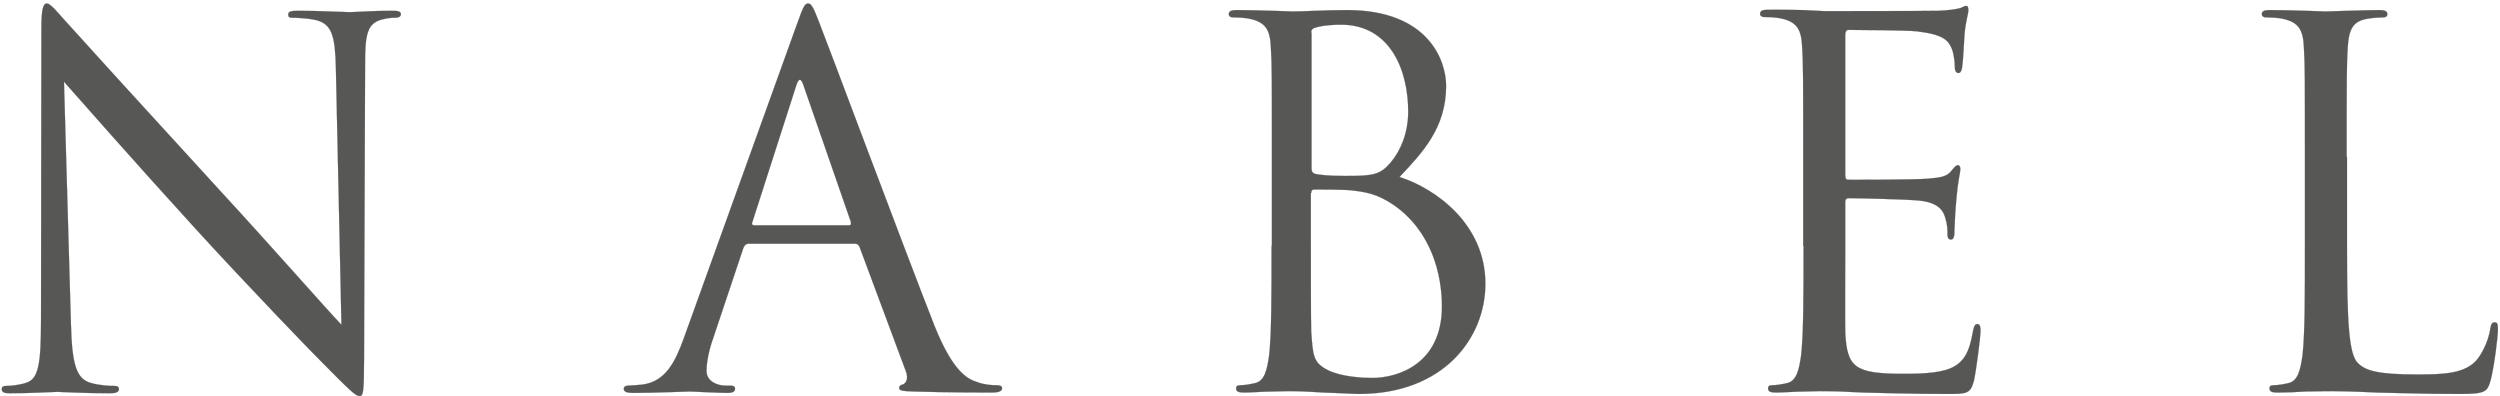 <?xml version="1.0" encoding="UTF-8" standalone="no"?>
<svg width="719px" height="114px" viewBox="0 0 719 114" version="1.1" xmlns="http://www.w3.org/2000/svg" xmlns:xlink="http://www.w3.org/1999/xlink">
    <!-- Generator: Sketch 39 (31667) - http://www.bohemiancoding.com/sketch -->
    <title>logo</title>
    <desc>Created with Sketch.</desc>
    <defs></defs>
    <g id="Page-1" stroke="none" stroke-width="1" fill="none" fill-rule="evenodd">
        <g id="logo" transform="translate(0, 1)">
            <g id="Group">
                <path d="M674.9,44.1 C674.9,21.4 674.9,17.4 675.2,12.7 C675.5,7.6 676.6,5.1 680.8,4.4 C682.5,4.1 684.5,4 685.5,4 C686.1,4 686.6,3.7 686.6,3.1 C686.6,2.2 685.9,1.9 684.3,1.9 C680,1.9 669.6,2.3 668.9,2.3 C668.2,2.3 659.2,1.9 652.8,1.9 C651.2,1.9 650.5,2.2 650.5,3.1 C650.5,3.7 651.1,4 651.6,4 C652.9,4 655.3,4.1 656.5,4.4 C661.2,5.4 662.4,7.7 662.6,12.7 C662.9,17.4 662.9,21.4 662.9,44.1 L662.9,69.7 C662.9,83.7 662.9,95.1 662.2,101.2 C661.6,105.4 660.9,108.6 658.1,109.2 C656.8,109.5 655.1,109.8 653.8,109.8 C652.9,109.8 652.7,110.2 652.7,110.7 C652.7,111.6 653.4,111.9 655,111.9 C657.1,111.9 660.3,111.8 663.1,111.6 C666,111.6 668.4,111.5 669,111.5 C673.1,111.5 677.6,111.6 683.6,111.9 C689.6,112 697,112.3 707.3,112.3 C714.9,112.3 715.3,111.7 716.3,108.4 C717.4,104.2 718.4,95.5 718.4,93.9 C718.4,92.3 718.3,91.7 717.5,91.7 C716.6,91.7 716.4,92.4 716.2,93.6 C715.8,96.4 714.3,100 712.5,102.3 C709.1,106.5 702.8,106.7 695.2,106.7 C684.1,106.7 680.4,105.7 678.1,103.4 C675.5,100.8 675,91.5 675,70.1 L675,44.1 L674.9,44.1 Z M518.7,69.7 C518.7,83.7 518.7,95.1 518,101.2 C517.4,105.4 516.7,108.6 513.9,109.2 C512.6,109.5 510.9,109.8 509.6,109.8 C508.7,109.8 508.5,110.2 508.5,110.7 C508.5,111.6 509.2,111.9 510.8,111.9 C512.9,111.9 516.2,111.6 519.1,111.6 C522.1,111.5 524.5,111.5 524.8,111.5 C526.9,111.5 530.4,111.6 535.9,111.9 C541.5,112 549.3,112.3 560,112.3 C565.6,112.3 566.7,112.3 567.7,108.5 C568.4,105.4 569.6,95.6 569.6,94.4 C569.6,93.4 569.6,92.2 568.7,92.2 C568,92.2 567.7,92.8 567.4,94.4 C566.4,100.4 564.7,103.3 561,104.9 C557.3,106.5 551,106.5 547.3,106.5 C533.3,106.5 531.2,104.6 530.7,94.6 C530.6,91.5 530.7,74.7 530.7,69.8 L530.7,57 C530.7,56.4 531,56 531.7,56 C534.1,56 548.3,56.3 552.1,56.7 C557.7,57.3 559,59.8 559.5,61.8 C560.1,63.7 560.1,65.1 560.1,66.6 C560.1,67.3 560.4,67.9 561.1,67.9 C562.1,67.9 562.1,66.3 562.1,65.1 C562.1,64.1 562.4,58.7 562.7,55.8 C563.1,51 563.8,48.5 563.8,47.7 C563.8,46.9 563.5,46.5 563.1,46.5 C562.5,46.5 562,47.2 561,48.4 C559.7,49.9 557.7,50.1 554.3,50.4 C551,50.7 533.5,50.7 531.6,50.7 C530.9,50.7 530.7,50.3 530.7,49.2 L530.7,9.1 C530.7,8.1 531,7.6 531.6,7.6 C533.2,7.6 548.7,7.7 551.2,8 C558.9,8.9 560.3,10.6 561.3,12.9 C562,14.6 562.2,17.1 562.2,18.1 C562.2,19.3 562.5,20 563.3,20 C563.9,20 564.2,19.1 564.3,18.4 C564.6,16.7 564.9,10.3 565,8.8 C565.4,4.7 566.1,3 566.1,2 C566.1,1.3 566,0.7 565.5,0.7 C564.8,0.7 564.2,1.3 563.5,1.4 C562.4,1.7 560.1,2 557.4,2.1 C554.1,2.2 525.7,2.2 524.7,2.2 L518.8,1.9 C515.7,1.8 511.8,1.8 508.5,1.8 C506.9,1.8 506.2,2.1 506.2,3 C506.2,3.6 506.8,3.9 507.3,3.9 C508.6,3.9 511,4 512.2,4.3 C516.9,5.3 518.1,7.6 518.3,12.6 C518.6,17.3 518.6,21.3 518.6,44 L518.6,69.7 L518.7,69.7 Z M377.1,54.5 C377.1,53.8 377.4,53.5 378,53.5 C380.1,53.5 387.3,53.5 389.1,53.8 C392.5,54.2 396.1,54.7 400.9,58 C411.9,65.7 414.7,78.3 414.7,87.1 C414.7,103.5 402.3,107.7 394.6,107.7 C392,107.7 385.9,107.4 382,105.5 C377.6,103.3 377.6,101.3 377.1,94.2 C377,92 377,74 377,62.8 L377,54.5 L377.1,54.5 Z M377.1,8.4 C377.1,7.5 377.5,7.1 378.8,6.8 C381.1,6.2 384.1,6.1 385.7,6.1 C399.7,6.1 405,19 405,31.1 C405,37.1 402.9,42.3 399.9,45.8 C396.9,49.3 394.9,49.6 386.9,49.6 C381.6,49.6 379,49.2 378.2,49 C377.5,48.7 377.2,48.4 377.2,47.4 L377.2,8.4 L377.1,8.4 Z M365.7,69.7 C365.7,83.7 365.7,95.1 365,101.2 C364.4,105.4 363.7,108.6 360.9,109.2 C359.6,109.5 357.9,109.8 356.6,109.8 C355.7,109.8 355.5,110.2 355.5,110.7 C355.5,111.6 356.2,111.9 357.8,111.9 C359.9,111.9 363.2,111.6 366.1,111.6 C369.1,111.5 371.5,111.5 371.8,111.5 C372.4,111.5 376.4,111.6 380.5,111.9 C384.6,112 389.2,112.3 390.8,112.3 C415.2,112.3 427.2,96.2 427.2,80.6 C427.2,63.6 413.1,53.3 402.5,49.9 C409.2,42.8 415.9,35.7 415.9,23.7 C415.9,16.4 410.8,1.9 387.4,1.9 C380.8,1.9 375.3,2.3 371.8,2.3 C371.1,2.3 362.1,1.9 355.7,1.9 C354.1,1.9 353.4,2.2 353.4,3.1 C353.4,3.7 354,4 354.5,4 C355.8,4 358.2,4.1 359.4,4.4 C364.1,5.4 365.3,7.7 365.5,12.7 C365.8,17.4 365.8,21.4 365.8,44.1 L365.8,69.7 L365.7,69.7 Z M216.8,63.8 C216.4,63.8 216.1,63.5 216.4,62.8 L229,23.6 C229.7,21.4 230.4,21.4 231.1,23.6 L244.7,62.8 C244.8,63.4 244.8,63.8 244.1,63.8 L216.8,63.8 L216.8,63.8 Z M196.8,95.9 C194.2,103.2 191.4,108.7 184.8,109.6 C183.7,109.7 181.7,109.9 180.7,109.9 C180,109.9 179.4,110.2 179.4,110.8 C179.4,111.7 180.3,112 182.1,112 C188.8,112 196.7,111.6 198.2,111.6 C199.8,111.6 205.9,112 209.3,112 C210.6,112 211.4,111.7 211.4,110.8 C211.4,110.2 211,109.9 210,109.9 L208.6,109.9 C206.2,109.9 203.2,108.6 203.2,105.7 C203.2,103.1 203.9,99.6 205.2,96 L213.8,70.3 C214.1,69.6 214.5,69.1 215.2,69.1 L245.9,69.1 C246.6,69.1 246.9,69.4 247.2,70 L260.5,105.7 C261.4,108 260.5,109.3 259.6,109.6 C259,109.7 258.6,110 258.6,110.6 C258.6,111.5 260.2,111.5 262.9,111.6 C272.7,111.9 283.2,111.9 285.3,111.9 C286.9,111.9 288.2,111.6 288.2,110.7 C288.2,110 287.6,109.8 286.8,109.8 C285.4,109.8 283.2,109.7 281.1,108.9 C278.1,108 274,105.7 268.8,92.8 C260.1,70.7 237.7,10.7 235.5,5.2 C233.8,0.7 233.2,-3.41060513e-13 232.4,-3.41060513e-13 C231.5,-3.41060513e-13 231,0.9 229.3,5.7 L196.8,95.9 L196.8,95.9 Z M18.4,22.5 C23,27.7 39.1,46 55.7,64.2 C70.8,80.8 91.4,102.1 93,103.6 C100.6,111.3 102.3,112.9 103.4,112.9 C104.4,112.9 104.7,112.2 104.7,102.6 L105,17.4 C105,8.7 105.6,5.5 110.3,4.5 C112,4.1 113,4.1 113.7,4.1 C114.7,4.1 115.3,3.7 115.3,3.1 C115.3,2.2 114.3,2.1 112.7,2.1 C106.8,2.1 102.1,2.5 100.6,2.5 C99,2.5 92.2,2.1 85.8,2.1 C84.1,2.1 82.9,2.2 82.9,3.1 C82.9,3.7 83,4.1 84,4.1 C85.1,4.1 88.4,4.2 91,4.8 C95.4,6 96.4,9.2 96.6,18.6 L98.2,92.4 C93.6,87.6 78.1,69.9 63.9,54.5 C41.9,30.5 20.6,7.1 18.5,4.7 C17.1,3.2 14.6,0 13.5,0 C12.4,0 11.9,1.6 11.9,7.3 L11.8,90.6 C11.8,103.8 11.1,108 7.5,109.1 C5.4,109.8 2.8,110 1.6,110 C0.9,110 0.5,110.3 0.5,110.9 C0.5,111.9 1.4,112.1 2.8,112.1 C9.2,112.1 15.2,111.7 16.5,111.7 C17.8,111.7 23.5,112.1 31.6,112.1 C33.3,112.1 34.2,111.8 34.2,110.9 C34.2,110.3 33.8,110 33.1,110 C31.8,110 28.7,109.9 26,109.1 C22.1,107.9 20.7,104.2 20.4,92.2 L18.4,22.5 L18.4,22.5 Z" id="Shape" fill="#575756"></path>
                <path d="M674.9,44.1 C674.9,21.4 674.9,17.4 675.2,12.7 C675.5,7.6 676.6,5.1 680.8,4.4 C682.5,4.1 684.5,4 685.5,4 C686.1,4 686.6,3.7 686.6,3.1 C686.6,2.2 685.9,1.9 684.3,1.9 C680,1.9 669.6,2.3 668.9,2.3 C668.2,2.3 659.2,1.9 652.8,1.9 C651.2,1.9 650.5,2.2 650.5,3.1 C650.5,3.7 651.1,4 651.6,4 C652.9,4 655.3,4.1 656.5,4.4 C661.2,5.4 662.4,7.7 662.6,12.7 C662.9,17.4 662.9,21.4 662.9,44.1 L662.9,69.7 C662.9,83.7 662.9,95.1 662.2,101.2 C661.6,105.4 660.9,108.6 658.1,109.2 C656.8,109.5 655.1,109.8 653.8,109.8 C652.9,109.8 652.7,110.2 652.7,110.7 C652.7,111.6 653.4,111.9 655,111.9 C657.1,111.9 660.3,111.8 663.1,111.6 C666,111.6 668.4,111.5 669,111.5 C673.1,111.5 677.6,111.6 683.6,111.9 C689.6,112 697,112.3 707.3,112.3 C714.9,112.3 715.3,111.7 716.3,108.4 C717.4,104.2 718.4,95.5 718.4,93.9 C718.4,92.3 718.3,91.7 717.5,91.7 C716.6,91.7 716.4,92.4 716.2,93.6 C715.8,96.4 714.3,100 712.5,102.3 C709.1,106.5 702.8,106.7 695.2,106.7 C684.1,106.7 680.4,105.7 678.1,103.4 C675.5,100.8 675,91.5 675,70.1 L675,44.1 L674.9,44.1 Z M518.7,69.7 C518.7,83.7 518.7,95.1 518,101.2 C517.4,105.4 516.7,108.6 513.9,109.2 C512.6,109.5 510.9,109.8 509.6,109.8 C508.7,109.8 508.5,110.2 508.5,110.7 C508.5,111.6 509.2,111.9 510.8,111.9 C512.9,111.9 516.2,111.6 519.1,111.6 C522.1,111.5 524.5,111.5 524.8,111.5 C526.9,111.5 530.4,111.6 535.9,111.9 C541.5,112 549.3,112.3 560,112.3 C565.6,112.3 566.7,112.3 567.7,108.5 C568.4,105.4 569.6,95.6 569.6,94.4 C569.6,93.4 569.6,92.2 568.7,92.2 C568,92.2 567.7,92.8 567.4,94.4 C566.4,100.4 564.7,103.3 561,104.9 C557.3,106.5 551,106.5 547.3,106.5 C533.3,106.5 531.2,104.6 530.7,94.6 C530.6,91.5 530.7,74.7 530.7,69.8 L530.7,57 C530.7,56.4 531,56 531.7,56 C534.1,56 548.3,56.3 552.1,56.7 C557.7,57.3 559,59.8 559.5,61.8 C560.1,63.7 560.1,65.1 560.1,66.6 C560.1,67.3 560.4,67.9 561.1,67.9 C562.1,67.9 562.1,66.3 562.1,65.1 C562.1,64.1 562.4,58.7 562.7,55.8 C563.1,51 563.8,48.5 563.8,47.7 C563.8,46.9 563.5,46.5 563.1,46.5 C562.5,46.5 562,47.2 561,48.4 C559.7,49.9 557.7,50.1 554.3,50.4 C551,50.7 533.5,50.7 531.6,50.7 C530.9,50.7 530.7,50.3 530.7,49.2 L530.7,9.1 C530.7,8.1 531,7.6 531.6,7.6 C533.2,7.6 548.7,7.7 551.2,8 C558.9,8.9 560.3,10.6 561.3,12.9 C562,14.6 562.2,17.1 562.2,18.1 C562.2,19.3 562.5,20 563.3,20 C563.9,20 564.2,19.1 564.3,18.4 C564.6,16.7 564.9,10.3 565,8.8 C565.4,4.7 566.1,3 566.1,2 C566.1,1.3 566,0.7 565.5,0.7 C564.8,0.7 564.2,1.3 563.5,1.4 C562.4,1.7 560.1,2 557.4,2.1 C554.1,2.2 525.7,2.2 524.7,2.2 L518.8,1.9 C515.7,1.8 511.8,1.8 508.5,1.8 C506.9,1.8 506.2,2.1 506.2,3 C506.2,3.6 506.8,3.9 507.3,3.9 C508.6,3.9 511,4 512.2,4.3 C516.9,5.3 518.1,7.6 518.3,12.6 C518.6,17.3 518.6,21.3 518.6,44 L518.6,69.7 L518.7,69.7 Z M377.1,54.5 C377.1,53.8 377.4,53.5 378,53.5 C380.1,53.5 387.3,53.5 389.1,53.8 C392.5,54.2 396.1,54.7 400.9,58 C411.9,65.7 414.7,78.3 414.7,87.1 C414.7,103.5 402.3,107.7 394.6,107.7 C392,107.7 385.9,107.4 382,105.5 C377.6,103.3 377.6,101.3 377.1,94.2 C377,92 377,74 377,62.8 L377,54.5 L377.1,54.5 Z M377.1,8.4 C377.1,7.5 377.5,7.1 378.8,6.8 C381.1,6.2 384.1,6.1 385.7,6.1 C399.7,6.1 405,19 405,31.1 C405,37.1 402.9,42.3 399.9,45.8 C396.9,49.3 394.9,49.6 386.9,49.6 C381.6,49.6 379,49.2 378.2,49 C377.5,48.7 377.2,48.4 377.2,47.4 L377.2,8.4 L377.1,8.4 Z M365.7,69.7 C365.7,83.7 365.7,95.1 365,101.2 C364.4,105.4 363.7,108.6 360.9,109.2 C359.6,109.5 357.9,109.8 356.6,109.8 C355.7,109.8 355.5,110.2 355.5,110.7 C355.5,111.6 356.2,111.9 357.8,111.9 C359.9,111.9 363.2,111.6 366.1,111.6 C369.1,111.5 371.5,111.5 371.8,111.5 C372.4,111.5 376.4,111.6 380.5,111.9 C384.6,112 389.2,112.3 390.8,112.3 C415.2,112.3 427.2,96.2 427.2,80.6 C427.2,63.6 413.1,53.3 402.5,49.9 C409.2,42.8 415.9,35.7 415.9,23.7 C415.9,16.4 410.8,1.9 387.4,1.9 C380.8,1.9 375.3,2.3 371.8,2.3 C371.1,2.3 362.1,1.9 355.7,1.9 C354.1,1.9 353.4,2.2 353.4,3.1 C353.4,3.7 354,4 354.5,4 C355.8,4 358.2,4.1 359.4,4.4 C364.1,5.4 365.3,7.7 365.5,12.7 C365.8,17.4 365.8,21.4 365.8,44.1 L365.8,69.7 L365.7,69.7 Z M216.8,63.8 C216.4,63.8 216.1,63.5 216.4,62.8 L229,23.6 C229.7,21.4 230.4,21.4 231.1,23.6 L244.7,62.8 C244.8,63.4 244.8,63.8 244.1,63.8 L216.8,63.8 L216.8,63.8 Z M196.8,95.9 C194.2,103.2 191.4,108.7 184.8,109.6 C183.7,109.7 181.7,109.9 180.7,109.9 C180,109.9 179.4,110.2 179.4,110.8 C179.4,111.7 180.3,112 182.1,112 C188.8,112 196.7,111.6 198.2,111.6 C199.8,111.6 205.9,112 209.3,112 C210.6,112 211.4,111.7 211.4,110.8 C211.4,110.2 211,109.9 210,109.9 L208.6,109.9 C206.2,109.9 203.2,108.6 203.2,105.7 C203.2,103.1 203.9,99.6 205.2,96 L213.8,70.3 C214.1,69.6 214.5,69.1 215.2,69.1 L245.9,69.1 C246.6,69.1 246.9,69.4 247.2,70 L260.5,105.7 C261.4,108 260.5,109.3 259.6,109.6 C259,109.7 258.6,110 258.6,110.6 C258.6,111.5 260.2,111.5 262.9,111.6 C272.7,111.9 283.2,111.9 285.3,111.9 C286.9,111.9 288.2,111.6 288.2,110.7 C288.2,110 287.6,109.8 286.8,109.8 C285.4,109.8 283.2,109.7 281.1,108.9 C278.1,108 274,105.7 268.8,92.8 C260.1,70.7 237.7,10.7 235.5,5.2 C233.8,0.7 233.2,-3.41060513e-13 232.4,-3.41060513e-13 C231.5,-3.41060513e-13 231,0.9 229.3,5.7 L196.8,95.9 L196.8,95.9 Z M18.4,22.5 C23,27.7 39.1,46 55.7,64.2 C70.8,80.8 91.4,102.1 93,103.6 C100.6,111.3 102.3,112.9 103.4,112.9 C104.4,112.9 104.7,112.2 104.7,102.6 L105,17.4 C105,8.7 105.6,5.5 110.3,4.5 C112,4.1 113,4.1 113.7,4.1 C114.7,4.1 115.3,3.7 115.3,3.1 C115.3,2.2 114.3,2.1 112.7,2.1 C106.8,2.1 102.1,2.5 100.6,2.5 C99,2.5 92.2,2.1 85.8,2.1 C84.1,2.1 82.9,2.2 82.9,3.1 C82.9,3.7 83,4.1 84,4.1 C85.1,4.1 88.4,4.2 91,4.8 C95.4,6 96.4,9.2 96.6,18.6 L98.2,92.4 C93.6,87.6 78.1,69.9 63.9,54.5 C41.9,30.5 20.6,7.1 18.5,4.7 C17.1,3.2 14.6,0 13.5,0 C12.4,0 11.9,1.6 11.9,7.3 L11.8,90.6 C11.8,103.8 11.1,108 7.5,109.1 C5.4,109.8 2.8,110 1.6,110 C0.9,110 0.5,110.3 0.5,110.9 C0.5,111.9 1.4,112.1 2.8,112.1 C9.2,112.1 15.2,111.7 16.5,111.7 C17.8,111.7 23.5,112.1 31.6,112.1 C33.3,112.1 34.2,111.8 34.2,110.9 C34.2,110.3 33.8,110 33.1,110 C31.8,110 28.7,109.9 26,109.1 C22.1,107.9 20.7,104.2 20.4,92.2 L18.4,22.5 L18.4,22.5 Z" id="Shape" stroke="#575756" stroke-width="0.05"></path>
            </g>
        </g>
    </g>
</svg>